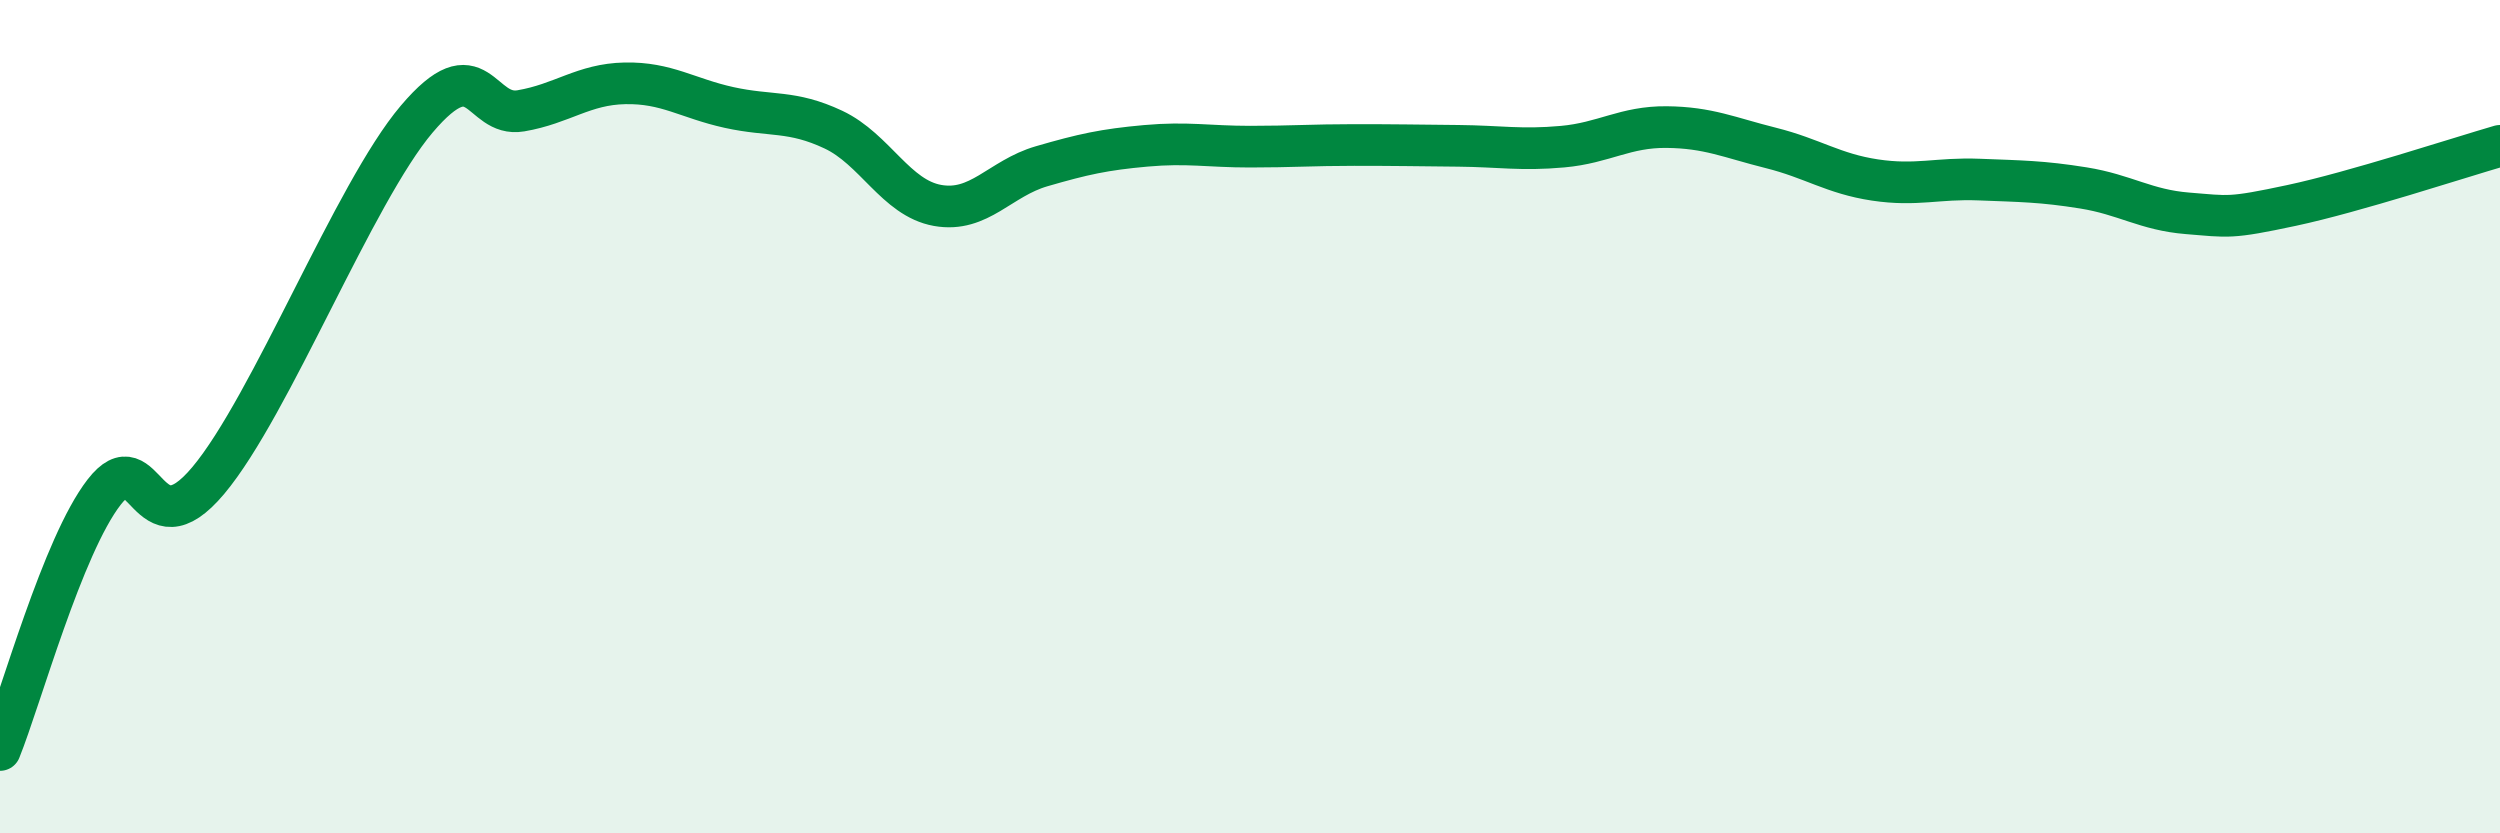 
    <svg width="60" height="20" viewBox="0 0 60 20" xmlns="http://www.w3.org/2000/svg">
      <path
        d="M 0,18 C 0.5,16.76 1.5,13.1 2.5,11.81 C 3.5,10.52 3.5,13.32 5,11.53 C 6.5,9.74 8.5,4.63 10,2.86 C 11.5,1.09 11.5,2.83 12.5,2.66 C 13.5,2.49 14,2.02 15,2 C 16,1.98 16.5,2.36 17.5,2.58 C 18.5,2.8 19,2.64 20,3.11 C 21,3.58 21.5,4.75 22.5,4.93 C 23.5,5.11 24,4.28 25,3.99 C 26,3.7 26.5,3.59 27.5,3.5 C 28.5,3.41 29,3.52 30,3.52 C 31,3.52 31.5,3.48 32.5,3.48 C 33.5,3.48 34,3.49 35,3.5 C 36,3.51 36.5,3.61 37.5,3.52 C 38.5,3.43 39,3.04 40,3.05 C 41,3.06 41.5,3.3 42.5,3.55 C 43.5,3.8 44,4.17 45,4.32 C 46,4.47 46.5,4.27 47.5,4.31 C 48.5,4.35 49,4.35 50,4.51 C 51,4.67 51.5,5.04 52.5,5.12 C 53.5,5.2 53.5,5.25 55,4.93 C 56.5,4.61 59,3.79 60,3.5L60 20L0 20Z"
        fill="#008740"
        opacity="0.1"
        stroke-linecap="round"
        stroke-linejoin="round"
      />
      <path
        d="M 0,18 C 0.5,16.76 1.5,13.1 2.5,11.81 C 3.5,10.52 3.5,13.32 5,11.53 C 6.5,9.74 8.5,4.63 10,2.86 C 11.5,1.09 11.5,2.83 12.5,2.66 C 13.5,2.49 14,2.02 15,2 C 16,1.98 16.5,2.36 17.5,2.58 C 18.5,2.8 19,2.64 20,3.11 C 21,3.58 21.5,4.75 22.5,4.93 C 23.5,5.11 24,4.28 25,3.99 C 26,3.7 26.5,3.59 27.5,3.5 C 28.5,3.41 29,3.52 30,3.52 C 31,3.52 31.5,3.48 32.5,3.48 C 33.5,3.48 34,3.49 35,3.5 C 36,3.51 36.5,3.61 37.5,3.52 C 38.5,3.43 39,3.04 40,3.05 C 41,3.06 41.5,3.3 42.5,3.55 C 43.5,3.8 44,4.17 45,4.32 C 46,4.47 46.5,4.27 47.5,4.31 C 48.5,4.35 49,4.35 50,4.51 C 51,4.67 51.5,5.04 52.5,5.12 C 53.5,5.2 53.5,5.25 55,4.93 C 56.5,4.61 59,3.79 60,3.5"
        stroke="#008740"
        stroke-width="1"
        fill="none"
        stroke-linecap="round"
        stroke-linejoin="round"
      />
    </svg>
  